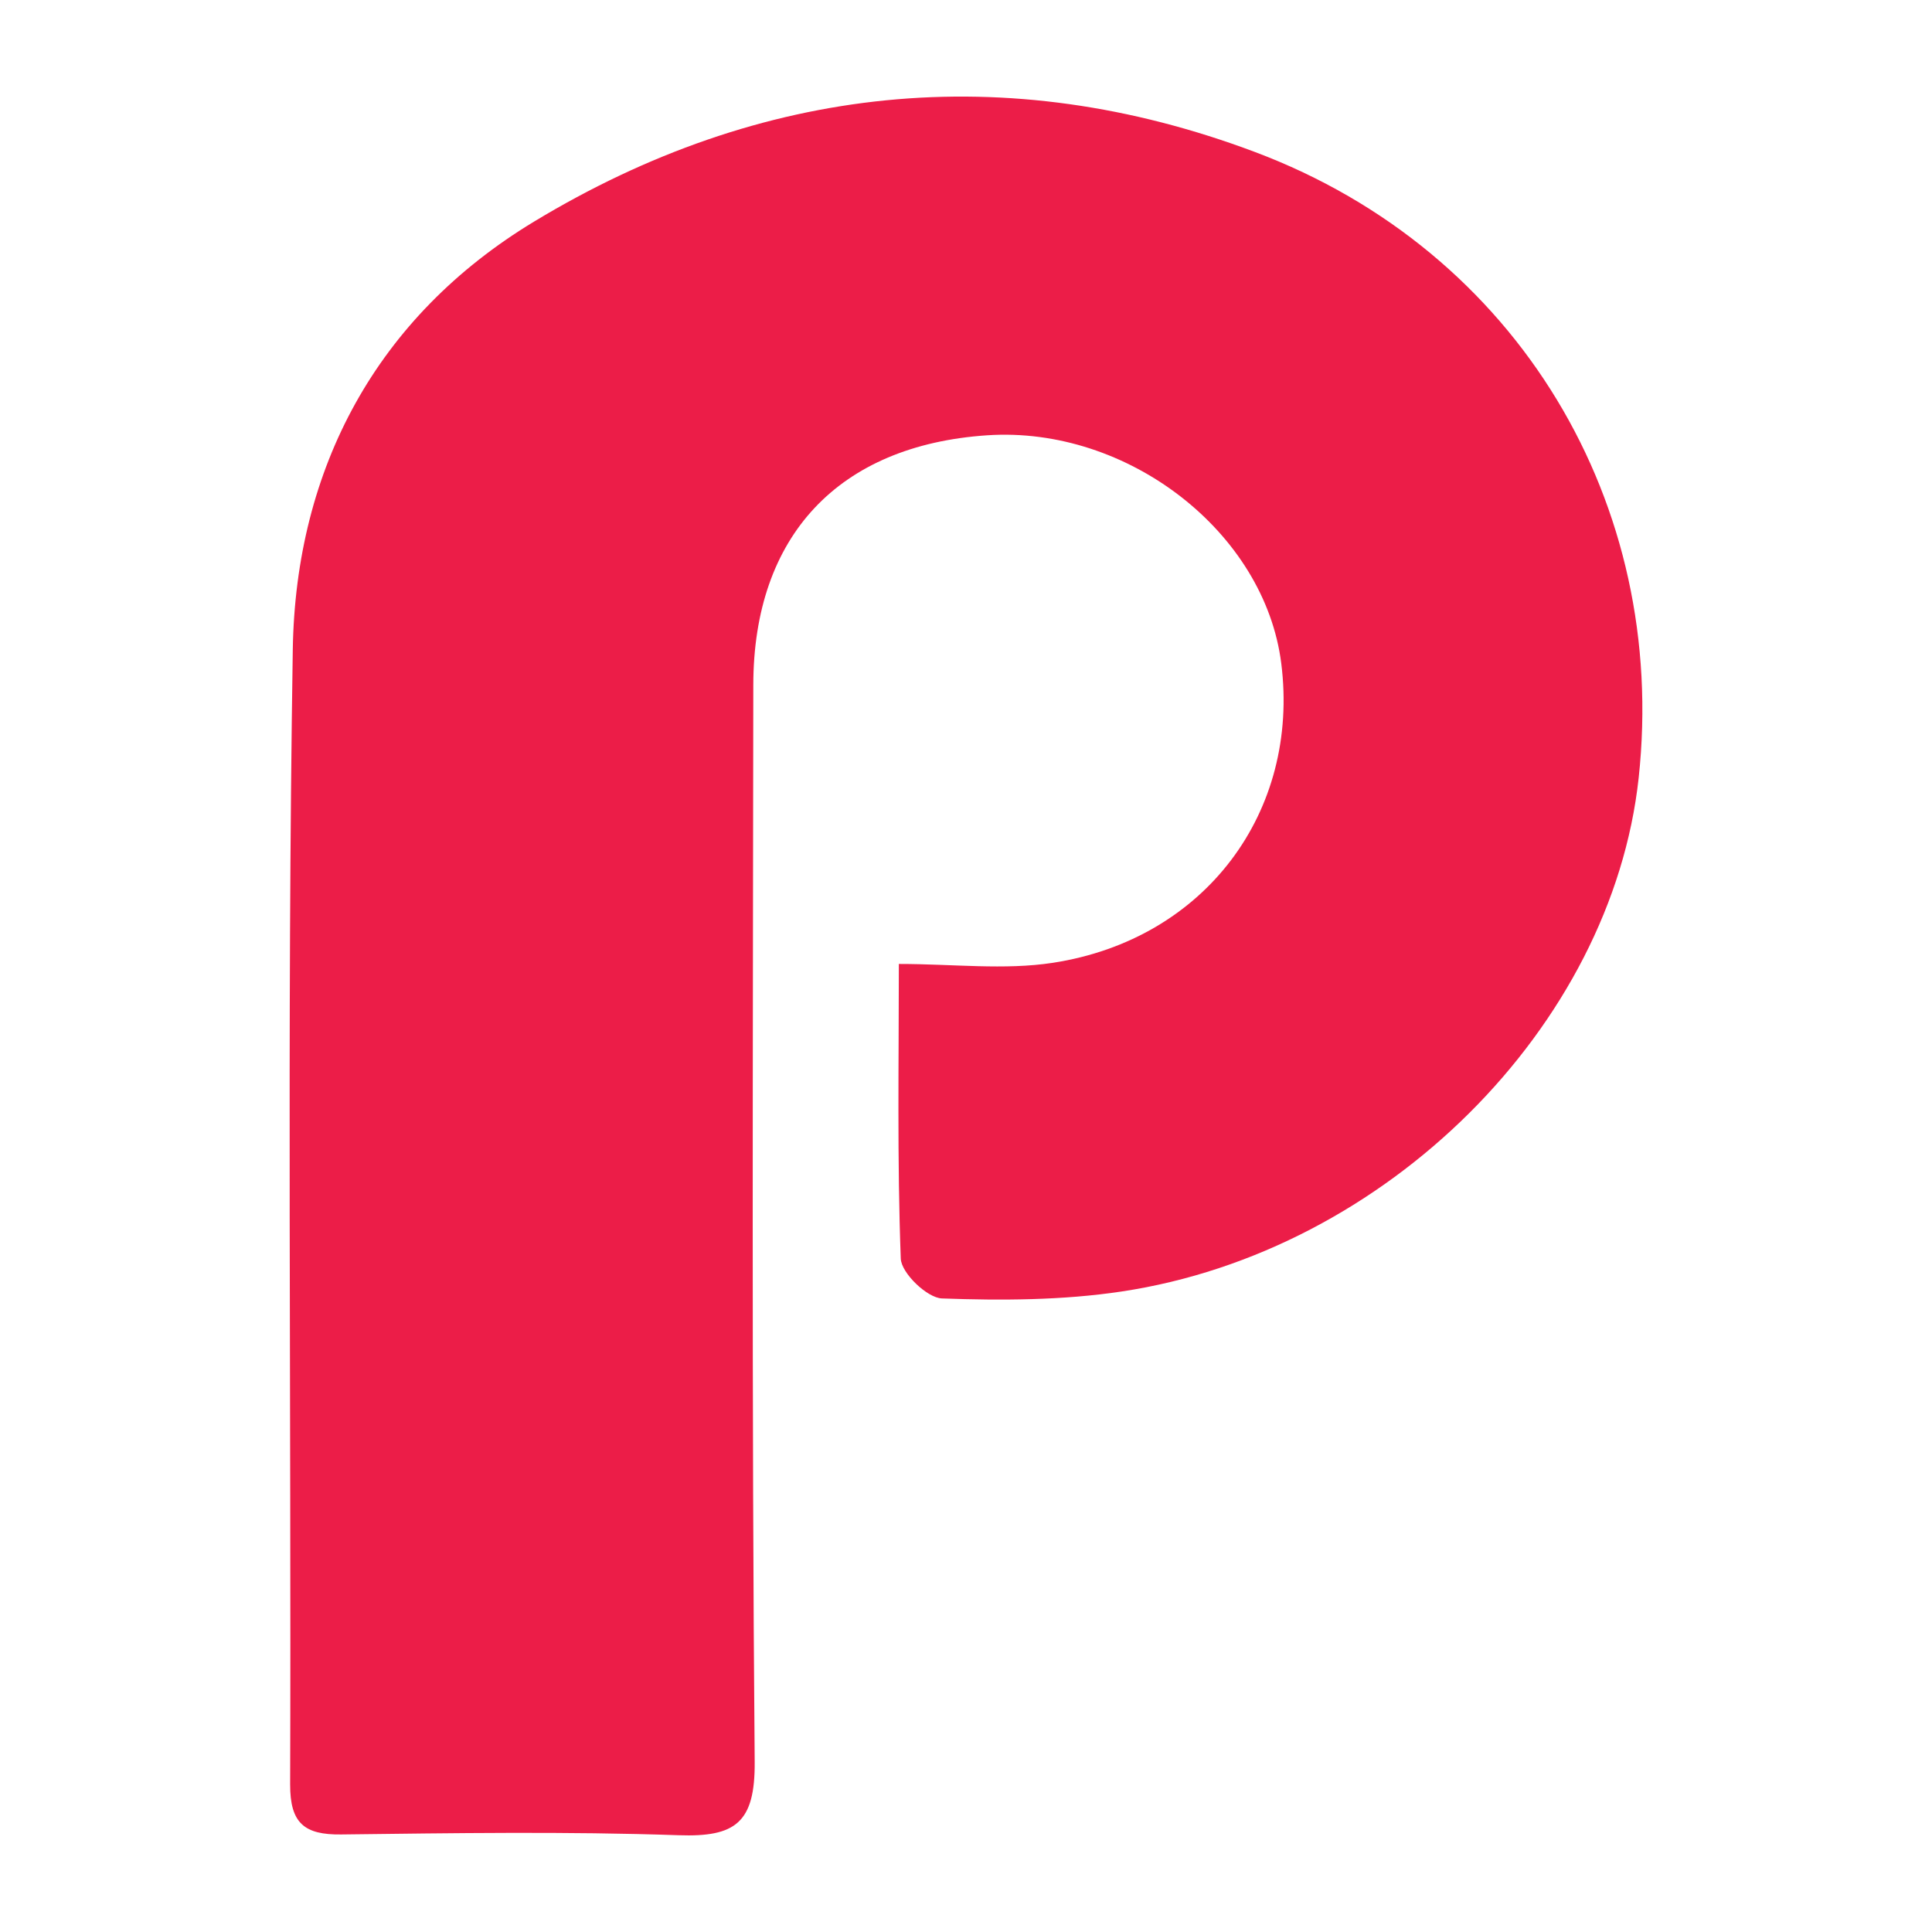 <?xml version="1.0" encoding="utf-8"?>
<!-- Generator: Adobe Illustrator 17.0.0, SVG Export Plug-In . SVG Version: 6.00 Build 0)  -->
<!DOCTYPE svg PUBLIC "-//W3C//DTD SVG 1.1//EN" "http://www.w3.org/Graphics/SVG/1.1/DTD/svg11.dtd">
<svg version="1.1" id="Layer_1" xmlns="http://www.w3.org/2000/svg" xmlns:xlink="http://www.w3.org/1999/xlink" x="0px" y="0px"
	 width="200px" height="200px" viewBox="0 0 200 200" enable-background="new 0 0 200 200" xml:space="preserve">
<rect x="-207.667" width="200" height="200"/>
<rect x="223.333" fill="#00713C" width="200" height="200"/>
<g>
	<path fill="#EC1D48" d="M93.048,99.788c5.641,0,10.912,0.656,15.962-0.122c15.741-2.423,25.561-15.619,23.626-30.992
		c-1.711-13.59-15.908-24.596-30.459-23.612C86.823,46.099,77.997,55.46,77.982,70.907c-0.036,37.153-0.174,74.307,0.143,111.458
		c0.054,6.343-1.999,7.82-7.874,7.617c-11.634-0.402-23.293-0.218-34.939-0.079c-3.797,0.045-5.289-1.155-5.277-5.183
		c0.125-39.161-0.341-78.329,0.274-117.481c0.295-18.776,8.694-34.451,24.978-44.3c23.494-14.209,48.885-16.877,74.614-7.208
		c27.322,10.267,42.795,36.509,39.733,64.794c-2.784,25.718-26.101,49.061-53.54,53.173c-6.106,0.915-12.4,0.94-18.583,0.717
		c-1.535-0.055-4.209-2.63-4.264-4.125C92.867,120.093,93.048,109.874,93.048,99.788z"/>
</g>
</svg>
